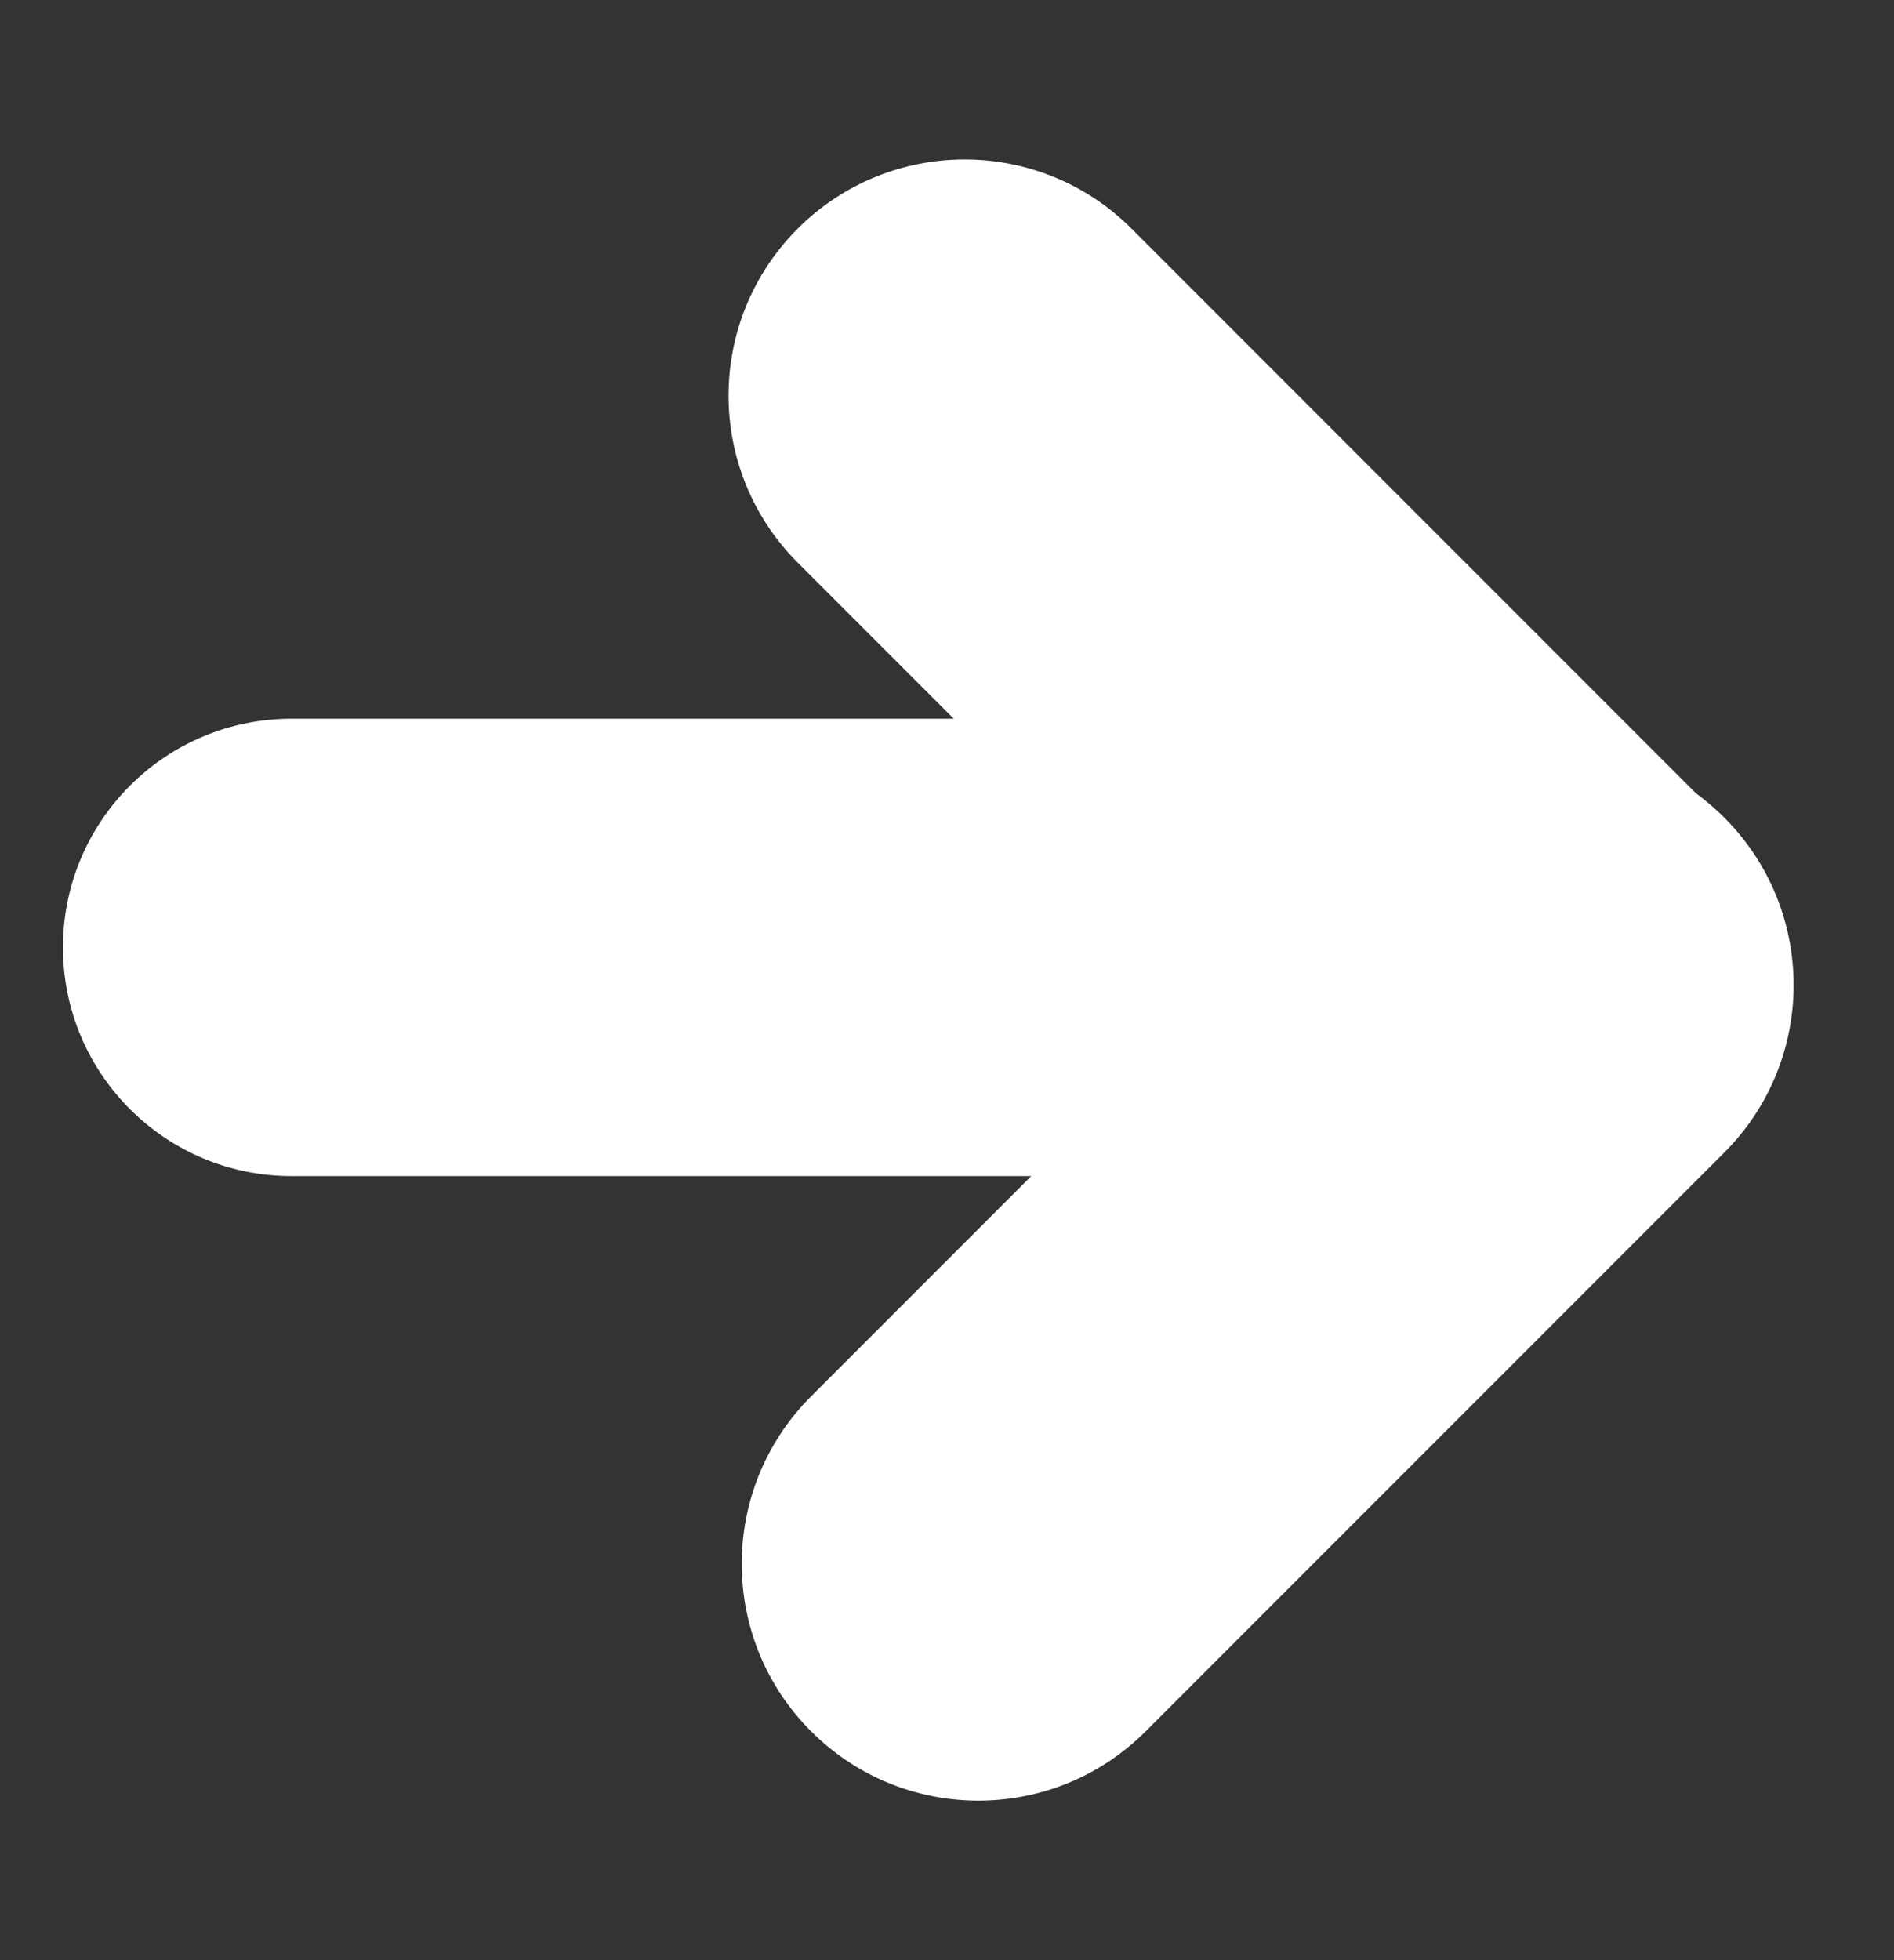 <svg width="29" height="30" viewBox="0 0 29 30" fill="none" xmlns="http://www.w3.org/2000/svg">
<rect x="0" y="0" width="29" height="30" fill="#333333" stroke="none"/>
<path d="M16.464 18C18.397 18 19.964 16.433 19.964 14.5V14.5C19.964 12.567 18.397 11 16.464 11L4.464 11C2.531 11 0.964 12.567 0.964 14.5V14.5C0.964 16.433 2.531 18 4.464 18L16.464 18Z" fill="white"/>
<path d="M17.325 3.499C15.914 2.088 13.625 2.088 12.214 3.499V3.499C10.802 4.911 10.802 7.199 12.214 8.611L21.228 17.625C22.64 19.037 24.928 19.037 26.34 17.625V17.625C27.752 16.214 27.752 13.925 26.34 12.514L17.325 3.499Z" fill="white"/>
<path d="M12.418 21.372C11.003 22.787 11.003 25.082 12.418 26.497V26.497C13.833 27.913 16.128 27.913 17.543 26.497L26.402 17.639C27.817 16.224 27.817 13.929 26.402 12.514V12.514C24.986 11.098 22.692 11.098 21.276 12.514L12.418 21.372Z" fill="white"/>
</svg>
